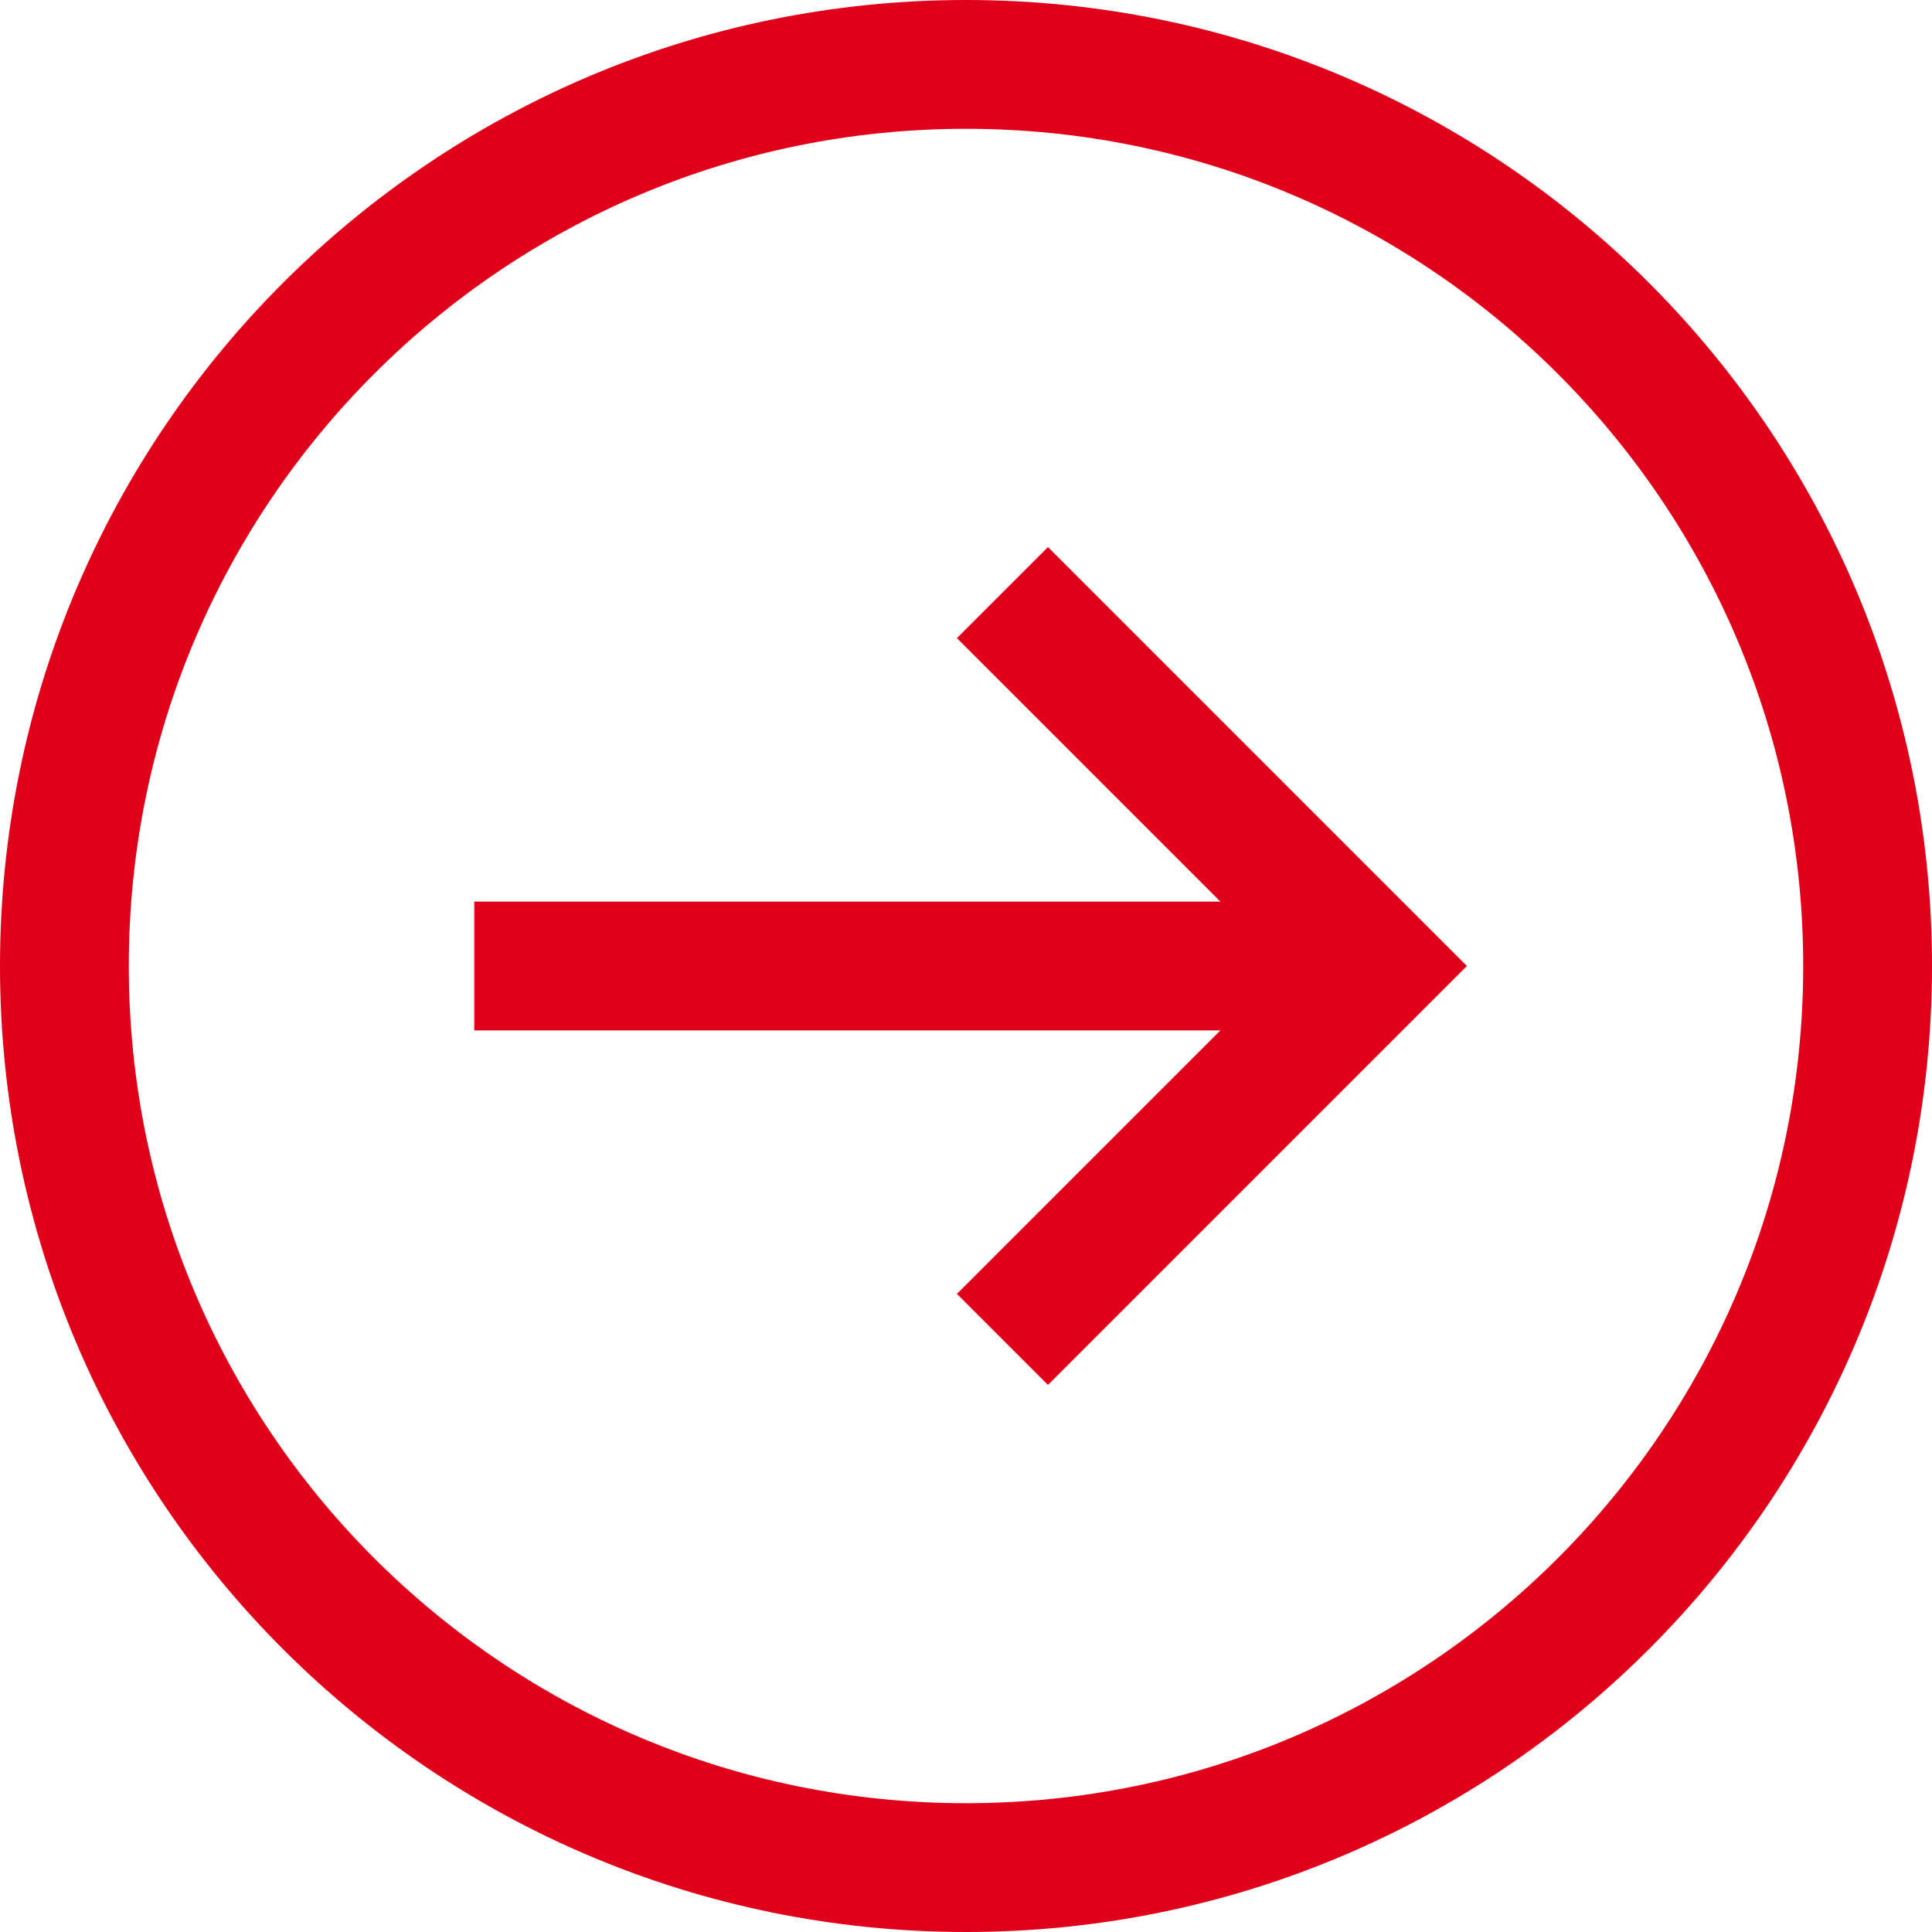 <?xml version="1.0" encoding="UTF-8"?>
<svg width="30px" height="30px" viewBox="0 0 30 30" version="1.1" xmlns="http://www.w3.org/2000/svg" xmlns:xlink="http://www.w3.org/1999/xlink">
    <!-- Generator: Sketch 50.2 (55047) - http://www.bohemiancoding.com/sketch -->
    <title>ico_menue.svg</title>
    <desc>Created with Sketch.</desc>
    <defs></defs>
    <g id="Page-1" stroke="none" stroke-width="1" fill="none" fill-rule="evenodd">
        <g id="Home" transform="translate(-1100, -22)" stroke="#E1001A" stroke-width="2">
            <g id="ico_menue.svg" transform="translate(1115, 37) scale(-1, 1) rotate(-90) translate(-1115, -37) translate(1101, 23)">
                <path d="M14,21.636 L14,7.636" id="Stroke-1"></path>
                <polyline id="Stroke-2" stroke-linecap="square" points="8.909 12.727 14 7.636 19.091 12.727"></polyline>
                <path d="M14,0 C21.732,0 28,6.268 28,14 C28,21.732 21.732,28 14,28 C6.268,28 0,21.732 0,14 C0,6.268 6.268,0 14,0 Z" id="Stroke-3" stroke-linecap="square"></path>
            </g>
        </g>
    </g>
</svg>